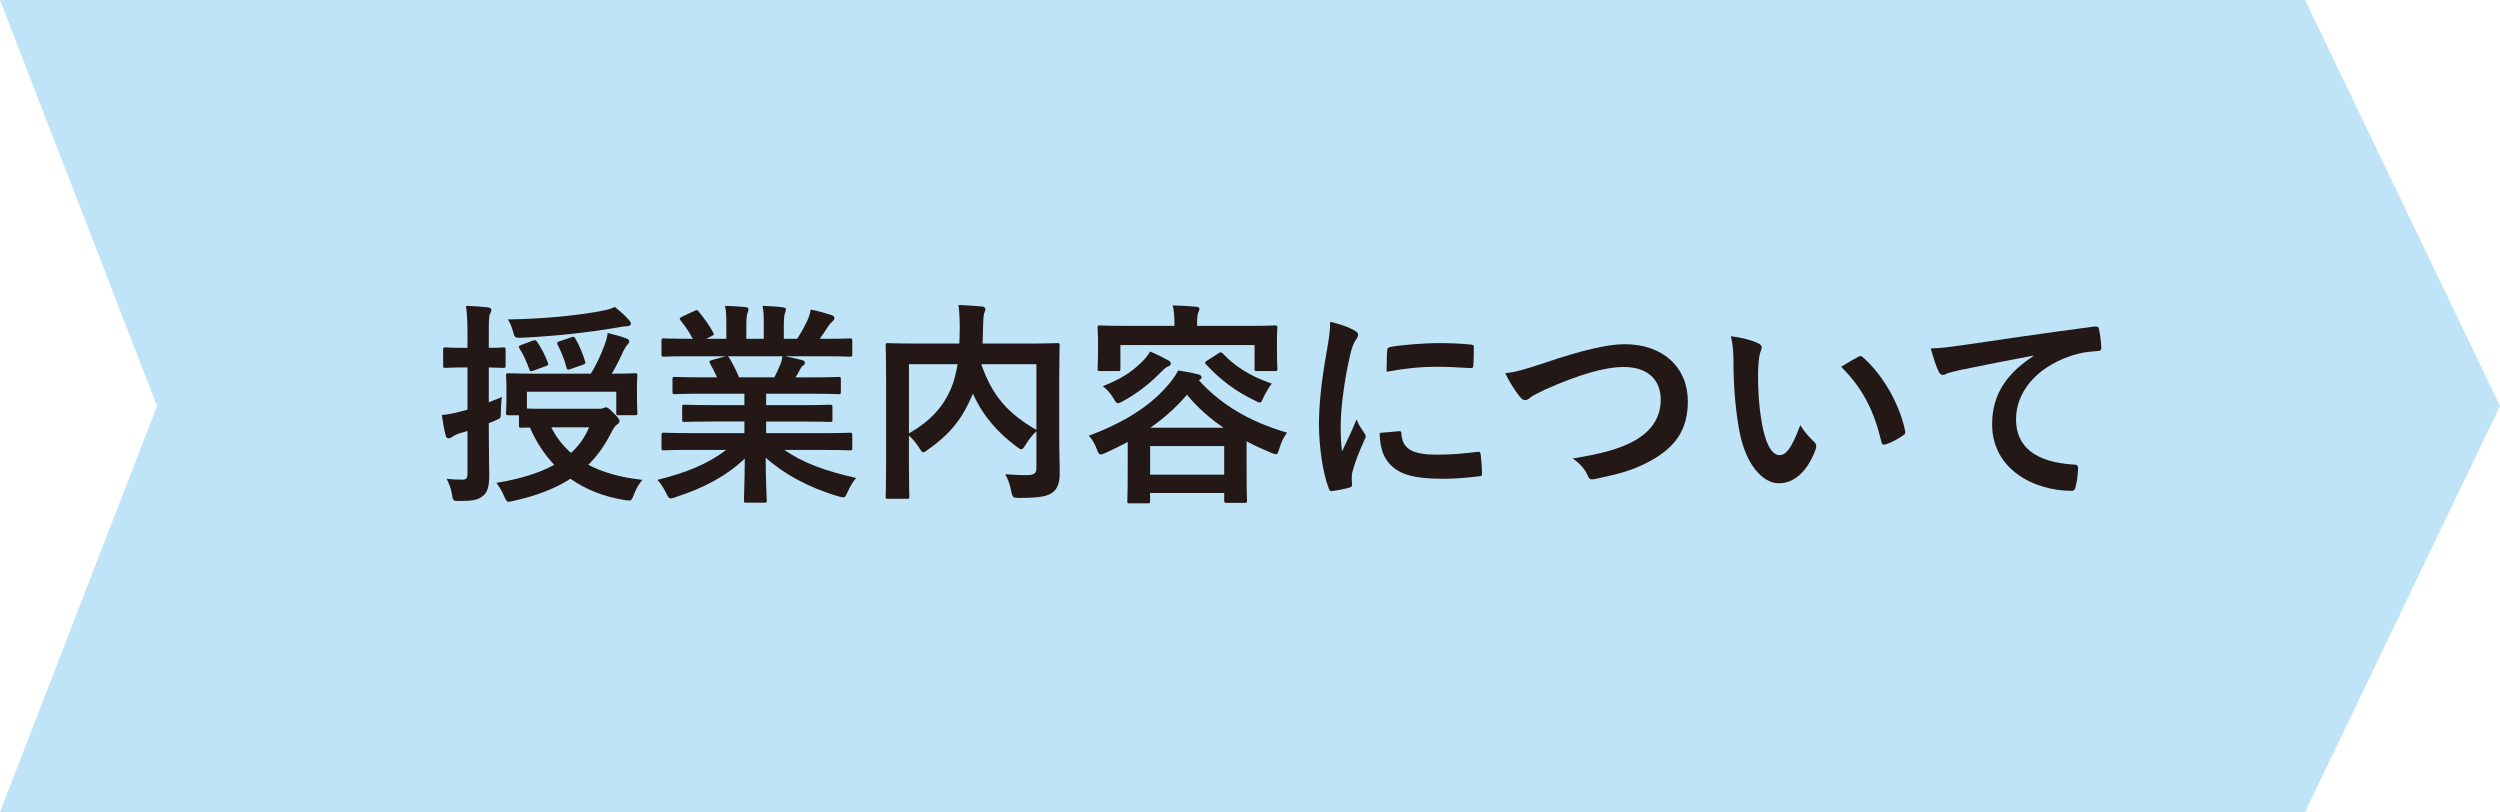 <svg xmlns="http://www.w3.org/2000/svg" id="b" viewBox="0 0 232.067 75.374"><defs><style>.d{fill:#231815;}.d,.e{stroke-width:0px;}.e{fill:#bfe4f8;}</style></defs><g id="c"><polygon class="e" points="213.974 75.374 0 75.374 14.576 37.687 0 0 213.974 0 232.067 37.687 213.974 75.374"></polygon><path class="d" d="M45.374,40.085c0,1.919.04,2.998.04,3.998,0,1.1-.16,1.639-.62,1.979-.44.34-.859.44-2.079.44-.62.02-.66.02-.759-.6-.1-.62-.32-1.12-.5-1.459.46.06.8.08,1.52.08.28,0,.419-.12.419-.56v-3.958l-.739.22c-.36.12-.58.26-.7.34-.1.08-.22.12-.34.12-.12,0-.2-.08-.24-.24-.14-.52-.26-1.2-.36-1.919.58-.06,1.159-.16,1.859-.36l.52-.14v-3.918h-.32c-1.239,0-1.619.04-1.719.04-.2,0-.22-.02-.22-.22v-1.459c0-.2.02-.22.22-.22.1,0,.479.04,1.719.04h.32v-1.06c0-1.279-.02-1.919-.14-2.838.719.02,1.359.06,2.039.14.18.02.32.12.32.22,0,.16-.08.28-.14.42-.1.24-.1.66-.1,2.019v1.099c.879,0,1.199-.04,1.339-.04.2,0,.22.02.22.22v1.459c0,.2-.02.22-.22.22-.14,0-.46-.02-1.339-.04v3.238c.38-.14.78-.32,1.219-.5-.06.34-.1.939-.1,1.439,0,.52-.02.54-.42.7-.24.12-.48.22-.7.3v.8ZM55.568,37.946c.28,0,.4-.04.48-.08.06-.02.12-.06.2-.06.12,0,.28.1.7.52.4.4.56.6.56.74,0,.14-.06.24-.26.36-.18.14-.28.3-.54.799-.6,1.16-1.279,2.119-2.099,2.918,1.319.7,2.979,1.179,5.018,1.399-.3.36-.6.859-.8,1.399-.16.4-.2.52-.42.52-.1,0-.24-.02-.419-.04-1.979-.32-3.638-1-5.038-1.979-1.419.919-3.158,1.579-5.297,2.059-.2.04-.38.08-.46.08-.14,0-.22-.12-.379-.479-.2-.48-.48-.959-.74-1.279,2.179-.36,3.978-.899,5.377-1.679-.919-.959-1.679-2.119-2.259-3.458-.479,0-.72.02-.779.02-.22,0-.24-.02-.24-.22v-.94h-.979c-.2,0-.22-.02-.22-.22,0-.12.04-.38.04-1.899v-.56c0-.56-.04-.859-.04-1,0-.2.02-.22.22-.22.14,0,.82.04,2.759.04h4.897c.56-.92.959-1.819,1.279-2.679.12-.34.24-.7.28-1.1.679.16,1.239.32,1.759.52.16.06.24.16.24.26,0,.12-.06.2-.16.3s-.22.28-.36.56c-.32.68-.64,1.379-1.1,2.139,1.459,0,2.039-.04,2.159-.04.2,0,.22.02.22.22,0,.12-.04.44-.04.879v.68c0,1.519.04,1.779.04,1.899,0,.2-.02.22-.22.22h-1.54c-.18,0-.2-.02-.2-.22v-1.959h-8.295v1.559c.36.02.979.02,1.959.02h4.697ZM58.387,29.711c.1.1.18.22.18.34s-.14.24-.42.24c-.22,0-.56.06-.899.12-2.619.459-5.857.799-8.795.939-.66.02-.679.02-.839-.6-.12-.44-.28-.82-.479-1.1,3.158-.04,6.596-.36,8.855-.819.459-.08.799-.2,1.08-.34.52.42.959.799,1.319,1.219ZM49.432,31.63c.26-.1.32-.06.44.12.42.62.7,1.179.979,1.899.08.2.04.26-.2.34l-1.14.419c-.28.1-.3.08-.38-.14-.24-.66-.56-1.399-.919-1.939-.1-.16-.08-.22.2-.32l1.019-.38ZM51.171,39.665c.459.919,1.06,1.699,1.839,2.379.72-.66,1.279-1.439,1.679-2.379h-3.518ZM53.03,31.31c.24-.08.28-.06.38.12.38.66.68,1.379.899,2.099.06.22.02.26-.24.34l-1.08.38c-.28.1-.34.08-.399-.12-.18-.7-.46-1.419-.82-2.119-.1-.2-.06-.26.2-.34l1.06-.36Z"></path><path class="d" d="M64.164,41.764c-1.799,0-2.399.04-2.519.04-.22,0-.24-.02-.24-.22v-1.179c0-.22.02-.24.24-.24.12,0,.719.04,2.519.04h4.937v-1.079h-2.818c-1.939,0-2.639.04-2.758.04-.2,0-.2-.02-.2-.22v-1.139c0-.22,0-.24.2-.24.12,0,.819.04,2.758.04h2.818v-1.059h-3.758c-1.919,0-2.559.04-2.678.04-.22,0-.24-.02-.24-.2v-1.179c0-.2.02-.22.24-.22.12,0,.759.04,2.678.04h1.219c-.22-.48-.419-.88-.64-1.26-.1-.18-.12-.26.14-.34l1.299-.359h-3.198c-1.799,0-2.399.04-2.519.04-.22,0-.24-.02-.24-.22v-1.239c0-.22.02-.24.24-.24.12,0,.719.04,2.519.04h.14c-.32-.64-.68-1.14-1.139-1.719-.12-.14-.08-.22.16-.34l1.16-.54c.2-.1.26-.08.38.08.479.58.979,1.259,1.339,1.938.1.18.1.2-.16.34l-.48.24h1.859v-1.319c0-.7,0-1.18-.12-1.739.62.02,1.399.06,1.939.12.16.02.24.08.24.18,0,.12-.04.22-.08.34-.06.14-.12.44-.12,1.1v1.319h1.619v-1.299c0-.72,0-1.2-.12-1.759.6.02,1.379.06,1.919.14.18.02.26.08.26.18,0,.1-.04.22-.08.32-.06.14-.12.44-.12,1.1v1.319h1.239c.36-.56.64-1.06.919-1.639.14-.3.26-.6.34-1.08.7.14,1.399.34,1.939.52.18.06.26.16.26.26,0,.16-.08.24-.2.34-.14.12-.24.24-.34.379-.26.42-.54.82-.819,1.22h.28c1.799,0,2.398-.04,2.519-.04.2,0,.22.02.22.24v1.239c0,.2-.02.22-.22.22-.12,0-.72-.04-2.519-.04h-3.498c.52.1.979.2,1.579.359.16.04.26.12.26.24,0,.14-.1.24-.22.3-.1.06-.2.28-.28.42l-.36.64h1.299c1.919,0,2.559-.04,2.679-.04.2,0,.22.02.22.22v1.179c0,.18-.02.2-.22.2-.12,0-.76-.04-2.679-.04h-4.038v1.059h3.178c1.959,0,2.639-.04,2.758-.04.2,0,.22.02.22.24v1.139c0,.2-.02.22-.22.22-.12,0-.799-.04-2.758-.04h-3.178v1.079h5.257c1.799,0,2.398-.04,2.519-.04.2,0,.22.02.22.24v1.179c0,.2-.02.22-.22.22-.12,0-.72-.04-2.519-.04h-3.558c1.679,1.18,3.778,1.959,6.656,2.599-.26.32-.54.74-.78,1.279-.16.38-.24.52-.439.52-.1,0-.24-.04-.46-.1-2.698-.78-5.077-2.099-6.716-3.578,0,2.379.1,3.618.1,3.958,0,.2-.02.22-.22.22h-1.699c-.18,0-.2-.02-.2-.22,0-.34.06-1.5.08-3.878-1.679,1.599-3.758,2.718-6.417,3.578-.22.08-.36.12-.459.12-.18,0-.26-.14-.44-.52-.26-.52-.54-.939-.799-1.199,2.658-.66,4.697-1.479,6.376-2.779h-3.238ZM71.88,35.028c.18-.34.34-.68.54-1.16.1-.22.14-.42.22-.799h-5.097c.06.02.1.08.16.16.3.5.62,1.1.899,1.799h3.278Z"></path><path class="d" d="M98.327,40.565c0,1.739.06,2.798.04,3.478,0,.74-.2,1.319-.64,1.659-.439.34-1.139.52-3.098.52-.58,0-.64-.02-.76-.64-.12-.62-.32-1.159-.56-1.559.84.06,1.719.1,2.099.08.62-.02.799-.18.799-.68v-3.398c-.4.38-.74.819-1,1.259-.18.28-.28.42-.4.42-.1,0-.22-.08-.439-.24-1.759-1.319-3.138-2.858-4.058-4.937l-.06.16c-.84,1.959-1.859,3.478-4.098,5.038-.22.18-.34.26-.44.26-.12,0-.2-.12-.38-.4-.28-.44-.6-.839-.959-1.159v2.778c0,1.859.04,2.778.04,2.898,0,.18-.02.2-.24.2h-1.739c-.2,0-.22-.02-.22-.2,0-.14.04-1.08.04-3.138v-7.736c0-2.059-.04-3.019-.04-3.158,0-.2.02-.22.22-.22.14,0,.8.04,2.699.04h3.917c.02-.459.04-.939.04-1.439,0-.72-.02-1.399-.12-2.139.7.02,1.479.08,2.199.14.2.02.3.12.3.24,0,.14-.06.26-.12.42-.06.2-.08.64-.1,1.459,0,.44-.02.88-.04,1.319h4.257c1.879,0,2.559-.04,2.679-.04.2,0,.22.02.22.22,0,.12-.04,1.199-.04,3.278v5.217ZM84.374,40.225c2.119-1.199,3.238-2.599,3.898-4.138.28-.66.479-1.439.62-2.279h-4.518v6.417ZM96.207,33.808h-5.117c1.06,3.079,2.619,4.658,5.117,6.097v-6.097Z"></path><path class="d" d="M104.684,41.025c-.64.34-1.319.68-2.019 1-.24.1-.379.16-.479.16-.18,0-.24-.14-.38-.5-.18-.5-.439-.939-.74-1.239,3.338-1.24,5.637-2.759,7.176-4.498.54-.56.959-1.22,1.119-1.559.68.1,1.279.2,1.919.379.16.04.26.14.26.26,0,.1-.08.16-.2.24l-.04.04c1.999,2.219,4.638,3.818,8.176,4.857-.28.34-.56.92-.72,1.479-.12.38-.16.52-.32.52-.1,0-.24-.04-.459-.14-.8-.34-1.56-.68-2.259-1.06v2.319c0,2.579.04,3.058.04,3.158,0,.22-.02.24-.22.24h-1.659c-.22,0-.24-.02-.24-.24v-.68h-6.876v.74c0,.2-.02.22-.22.22h-1.679c-.2,0-.22-.02-.22-.22,0-.12.04-.6.04-3.178v-2.299ZM115.698,30.25c1.859,0,2.519-.04,2.658-.04.2,0,.22.02.22.22,0,.12-.04.439-.04.939v.779c0,1.659.04,1.959.04,2.079,0,.2-.02.22-.22.22h-1.679c-.2,0-.22-.02-.22-.22v-2.199h-12.453v2.199c0,.2-.02.22-.22.22h-1.679c-.2,0-.22-.02-.22-.22,0-.14.04-.42.04-2.079v-.64c0-.64-.04-.939-.04-1.079,0-.2.02-.22.22-.22.14,0,.8.04,2.659.04h4.258c0-.859-.04-1.399-.16-1.899.74.02,1.479.06,2.159.12.22.02.32.1.32.18,0,.14-.08.24-.12.4-.06.16-.1.4-.1,1.16v.04h4.578ZM108.481,33.469c.18.1.2.18.2.3,0,.12-.14.22-.28.26-.16.06-.36.24-.64.52-1.02,1.04-2.119,1.919-3.499,2.679-.24.12-.379.2-.479.2-.16,0-.24-.14-.44-.479-.24-.42-.6-.82-.979-1.1,1.719-.68,2.619-1.279,3.558-2.179.34-.3.64-.72.84-1.04.58.24,1.219.56,1.719.839ZM106.763,44.063h6.876v-2.658h-6.876v2.658ZM113.579,39.705c-1.299-.879-2.418-1.879-3.398-3.059-.979,1.14-2.099,2.159-3.398,3.059h6.796ZM113.119,32.789c.16-.12.24-.12.38.02,1.139,1.2,2.559,2.119,4.557,2.799-.3.399-.56.839-.759,1.259-.16.36-.22.5-.34.5-.1,0-.24-.06-.46-.18-1.859-.899-3.178-1.899-4.538-3.358-.14-.16-.14-.2.1-.36l1.06-.68Z"></path><path class="d" d="M125.613,30.61c.34.18.459.3.459.48,0,.14-.04.2-.3.6-.2.36-.3.64-.479,1.419-.56,2.479-.84,4.937-.84,6.456,0,.979.04,1.639.12,2.339.42-.919.78-1.579,1.359-2.979.16.5.42.82.7,1.259.06.1.14.22.14.3,0,.14-.04.22-.1.32-.459,1.04-.839,1.899-1.139,3.019-.04.12-.06.34-.06.62,0,.24.04.4.04.56,0,.14-.08.22-.26.26-.5.14-1.06.26-1.639.319-.14.02-.22-.08-.26-.22-.56-1.399-.919-3.938-.919-5.957,0-1.799.22-3.978.68-6.557.26-1.479.359-2.139.359-2.978.9.22,1.54.419,2.139.739ZM129.891,40.025c.16-.02.2.08.2.3.12,1.379,1.079,1.879,3.258,1.879,1.499,0,2.479-.1,3.818-.26.2-.02.24,0,.28.26.06.42.12,1.199.12,1.719,0,.24,0,.26-.339.3-1.359.16-2.319.22-3.258.22-2.958,0-4.338-.479-5.197-1.659-.5-.64-.7-1.659-.7-2.599l1.819-.16ZM128.771,32.549c.02-.24.08-.3.28-.34,1.179-.22,3.418-.36,4.338-.36,1.199,0,2.119.04,2.958.12.42.02.46.06.46.26,0,.6,0,1.14-.04,1.699-.02.18-.08.26-.26.24-1.199-.08-2.239-.12-3.258-.12-1.339,0-2.639.12-4.538.459.02-1.119.02-1.619.06-1.959Z"></path><path class="d" d="M143.604,33.609c3.078-1.04,5.577-1.659,7.196-1.659,3.578,0,5.877,2.159,5.877,5.297,0,2.618-1.139,4.277-3.518,5.557-1.679.939-3.238,1.259-5.077,1.659-.4.08-.56.06-.7-.32-.24-.56-.74-1.159-1.399-1.579,2.638-.44,4.058-.82,5.417-1.479,1.699-.86,2.758-2.139,2.758-3.978,0-1.879-1.219-3.039-3.438-3.039-1.799,0-4.178.72-7.216,2.059-.64.32-1.139.54-1.379.72-.28.24-.44.3-.54.3-.2,0-.36-.12-.58-.42-.36-.439-.859-1.219-1.279-2.079.879-.1,1.619-.28,3.878-1.04Z"></path><path class="d" d="M163.214,31.869c.18.08.32.22.32.36,0,.12-.06.32-.16.56-.08.24-.18,1.1-.18,1.959,0,1.279.04,2.719.36,4.558.28,1.579.799,2.938,1.639,2.938.64,0,1.139-.7,1.919-2.778.439.699.879,1.159,1.279,1.539.24.22.24.459.14.739-.759,2.039-1.999,3.119-3.398,3.119-1.559,0-3.198-1.839-3.738-5.217-.32-1.899-.479-3.978-.479-5.817,0-1.099-.04-1.699-.24-2.619.959.12,1.939.36,2.539.66ZM172.489,33.129c.08-.04.16-.08.22-.08.08,0,.14.04.22.12,1.819,1.579,3.418,4.338,3.918,6.836.06.26-.06.34-.22.44-.52.34-1.02.62-1.559.799-.24.08-.38.02-.42-.22-.68-2.858-1.699-4.938-3.738-6.976.759-.48,1.259-.76,1.579-.92Z"></path><path class="d" d="M188.761,33.009c-2.438.459-4.577.879-6.716,1.319-.759.18-.959.22-1.259.32-.14.06-.28.16-.439.16-.14,0-.3-.12-.38-.3-.26-.54-.48-1.239-.74-2.159,1.02-.04,1.619-.12,3.178-.34,2.458-.36,6.856-1.02,12.014-1.699.3-.04.399.08.419.22.1.459.2,1.199.22,1.759,0,.24-.12.3-.38.3-.939.06-1.579.16-2.439.44-3.398,1.159-5.097,3.498-5.097,5.896,0,2.579,1.839,3.978,5.317,4.198.32,0,.439.08.439.3,0,.52-.08,1.219-.22,1.719-.06.3-.14.42-.38.42-3.518,0-7.376-2.019-7.376-6.177,0-2.838,1.419-4.757,3.838-6.336v-.04Z"></path></g></svg>